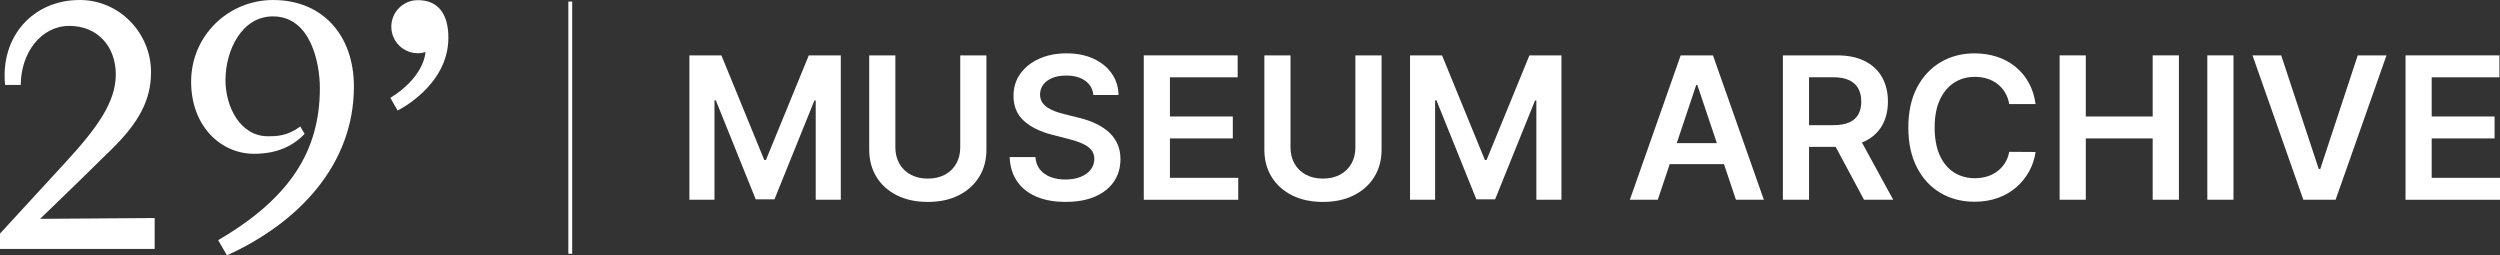 <?xml version="1.0" encoding="UTF-8"?>
<svg id="_레이어_2" data-name="레이어 2" xmlns="http://www.w3.org/2000/svg" viewBox="0 0 652.86 66.68">
  <rect x="0" y="0" width="652.86" height="66.68" fill="#333333" stroke="none"/>
  <defs>
    <style>
      .cls-1 {
        fill: none;
        stroke: #fff;
        stroke-miterlimit: 10;
      }

      .cls-2 {
        fill: #fff;
        stroke-width: 0px;
      }
    </style>
  </defs>
  <g id="_가이드" data-name="가이드">
    <g>
      <g>
        <g>
          <path class="cls-2" d="M29.25,38.88c7.15-7.04,10.19-12.89,10.19-20.01C39.45,8.66,31.23,0,20.83,0,8.54,0,.05,9.62,1.33,22.18h4.09c0-8.27,5.24-15.42,12.68-15.42s12.14,5.43,12.14,12.69-4.94,14-12.92,22.71L0,61v4.01h40.39v-8.07l-29.91.21s9.47-9.11,18.77-18.27Z"/>
          <path class="cls-2" d="M71.38,0c-11.93,0-21.47,9.47-21.47,21.32s7.97,18.84,16.37,18.84c2.69,0,8.61-.27,13.26-5.19l-1.12-1.93c-3.44,2.52-6.21,2.54-8.48,2.54-7.18,0-11.06-7.66-11.06-14.64,0-7.8,4.25-16.66,12.39-16.66,9.99,0,12.26,12.42,12.26,18.71,0,16.62-7.99,28.86-26.56,39.73l2.29,3.96c18.86-8.55,33.16-23.8,33.16-44.06,0-13.62-8.39-22.61-21.04-22.61Z"/>
        </g>
        <path class="cls-2" d="M109.12.04c-3.83,0-6.93,3.1-6.93,6.93s3.1,6.93,6.93,6.93c.7,0,1.37-.11,2-.3-.08,1.09-.9,6.84-9.19,11.96l1.91,3.3s13.25-6.42,13.25-18.99C117.1,3.77,114.52.04,109.12.04Z"/>
      </g>
      <g>
        <path class="cls-2" d="M180.03,14.46h8.36l11.19,27.32h.44l11.19-27.32h8.36v37.7h-6.55v-25.9h-.35l-10.42,25.79h-4.9l-10.42-25.85h-.35v25.96h-6.55V14.46Z"/>
        <path class="cls-2" d="M250.77,14.46h6.83v24.63c0,2.7-.64,5.07-1.91,7.12-1.27,2.05-3.05,3.65-5.35,4.8-2.29,1.15-4.98,1.72-8.05,1.72s-5.77-.57-8.06-1.72-4.08-2.75-5.34-4.8c-1.26-2.05-1.9-4.42-1.9-7.12V14.46h6.83v24.06c0,1.57.35,2.97,1.04,4.2.69,1.23,1.67,2.19,2.94,2.88,1.26.69,2.76,1.04,4.49,1.04s3.23-.35,4.5-1.04c1.27-.69,2.25-1.65,2.94-2.88.69-1.23,1.03-2.63,1.03-4.2V14.46Z"/>
        <path class="cls-2" d="M285.53,24.82c-.17-1.61-.89-2.86-2.16-3.75-1.27-.9-2.92-1.34-4.94-1.34-1.42,0-2.65.22-3.66.64-1.02.43-1.8,1.01-2.34,1.75-.54.74-.82,1.58-.83,2.52,0,.78.18,1.47.54,2.04s.86,1.06,1.48,1.46c.63.4,1.32.73,2.08,1s1.53.5,2.3.68l3.53.88c1.42.33,2.8.78,4.11,1.34,1.32.57,2.5,1.28,3.55,2.14,1.05.86,1.88,1.9,2.49,3.11.61,1.21.92,2.64.92,4.27,0,2.21-.56,4.15-1.69,5.83-1.13,1.68-2.76,2.98-4.89,3.92-2.13.94-4.7,1.41-7.72,1.41s-5.48-.45-7.63-1.36c-2.15-.91-3.84-2.23-5.04-3.98-1.21-1.74-1.86-3.87-1.96-6.37h6.72c.1,1.31.5,2.41,1.21,3.28.71.87,1.64,1.52,2.79,1.95,1.15.43,2.43.64,3.86.64s2.79-.22,3.91-.67c1.12-.45,2-1.07,2.64-1.88.64-.8.96-1.74.98-2.82-.01-.98-.3-1.8-.86-2.44s-1.35-1.18-2.37-1.62-2.19-.83-3.54-1.17l-4.29-1.1c-3.1-.8-5.56-2.01-7.35-3.64-1.8-1.63-2.7-3.79-2.7-6.49,0-2.22.6-4.17,1.81-5.84,1.21-1.67,2.86-2.97,4.94-3.89,2.09-.93,4.45-1.39,7.09-1.39s5.02.46,7.04,1.39c2.02.93,3.6,2.21,4.76,3.85,1.15,1.64,1.75,3.52,1.79,5.64h-6.57Z"/>
        <path class="cls-2" d="M298.69,52.16V14.46h24.52v5.73h-17.69v10.23h16.42v5.73h-16.42v10.29h17.84v5.73h-24.67Z"/>
        <path class="cls-2" d="M353.96,14.46h6.83v24.63c0,2.7-.64,5.07-1.91,7.12-1.27,2.05-3.05,3.65-5.35,4.8-2.29,1.15-4.98,1.72-8.05,1.72s-5.77-.57-8.06-1.72-4.08-2.75-5.34-4.8c-1.26-2.05-1.9-4.42-1.9-7.12V14.46h6.83v24.06c0,1.57.35,2.97,1.04,4.2.69,1.23,1.67,2.19,2.94,2.88,1.26.69,2.76,1.04,4.49,1.04s3.23-.35,4.5-1.04c1.27-.69,2.25-1.65,2.94-2.88.69-1.23,1.03-2.63,1.03-4.2V14.46Z"/>
        <path class="cls-2" d="M368.22,14.46h8.36l11.19,27.32h.44l11.19-27.32h8.36v37.7h-6.55v-25.9h-.35l-10.42,25.79h-4.9l-10.42-25.85h-.35v25.96h-6.55V14.46Z"/>
        <path class="cls-2" d="M453.33,52.16h7.29l-13.29-37.7h-8.43l-13.27,37.7h7.29l3.12-9.3h14.17l3.12,9.3ZM437.87,37.38l5.09-15.19h.29l5.1,15.19h-10.49Z"/>
        <path class="cls-2" d="M486.78,52.16h7.62l-8.17-14.96c.24-.1.5-.18.73-.29,1.99-.96,3.49-2.33,4.52-4.11,1.02-1.77,1.54-3.87,1.54-6.29s-.51-4.51-1.52-6.32c-1.01-1.81-2.5-3.22-4.47-4.22-1.97-1.01-4.4-1.51-7.3-1.51h-14.14v37.7h6.83v-13.81h6.95l7.41,13.81ZM472.42,20.17h6.26c1.71,0,3.1.25,4.18.75,1.08.5,1.88,1.22,2.41,2.17.53.95.79,2.1.79,3.43s-.26,2.46-.78,3.38c-.52.91-1.32,1.61-2.4,2.08-1.08.47-2.47.71-4.16.71h-6.3v-12.52Z"/>
        <path class="cls-2" d="M531.58,27.18h-6.88c-.2-1.13-.56-2.13-1.09-3.01s-1.18-1.62-1.97-2.24c-.79-.61-1.68-1.08-2.68-1.39-1-.31-2.08-.47-3.23-.47-2.05,0-3.87.51-5.45,1.54-1.58,1.03-2.82,2.52-3.72,4.49-.9,1.97-1.34,4.37-1.34,7.21s.45,5.31,1.35,7.28c.9,1.97,2.14,3.45,3.72,4.45,1.58,1,3.38,1.5,5.42,1.5,1.13,0,2.19-.15,3.18-.45.99-.3,1.88-.74,2.67-1.33.79-.59,1.46-1.31,2.01-2.17.55-.86.92-1.84,1.13-2.94l6.88.04c-.26,1.79-.81,3.47-1.67,5.04s-1.97,2.95-3.34,4.15-2.98,2.13-4.82,2.8c-1.84.67-3.88,1-6.13,1-3.31,0-6.27-.77-8.87-2.3-2.6-1.53-4.65-3.75-6.15-6.65-1.5-2.9-2.25-6.37-2.25-10.42s.75-7.54,2.26-10.43,3.57-5.1,6.17-6.64c2.6-1.53,5.55-2.3,8.84-2.3,2.1,0,4.05.29,5.85.88,1.8.59,3.41,1.45,4.82,2.59,1.41,1.14,2.57,2.52,3.49,4.16.91,1.64,1.51,3.51,1.8,5.6Z"/>
        <polygon class="cls-2" points="562.16 14.46 562.16 30.42 544.69 30.42 544.69 14.46 537.86 14.46 537.86 52.16 544.69 52.16 544.69 36.15 562.16 36.15 562.16 52.16 569.01 52.16 569.01 14.46 562.16 14.46"/>
        <path class="cls-2" d="M583.26,14.46v37.7h-6.83V14.46h6.83Z"/>
        <path class="cls-2" d="M595.72,14.46l9.81,29.68h.39l9.79-29.68h7.51l-13.29,37.7h-8.43l-13.27-37.7h7.49Z"/>
        <path class="cls-2" d="M628.19,52.16V14.46h24.52v5.73h-17.69v10.23h16.42v5.73h-16.42v10.29h17.84v5.73h-24.67Z"/>
      </g>
      <line class="cls-1" x1="148.92" y1=".41" x2="148.92" y2="66.27"/>
    </g>
  </g>
</svg>